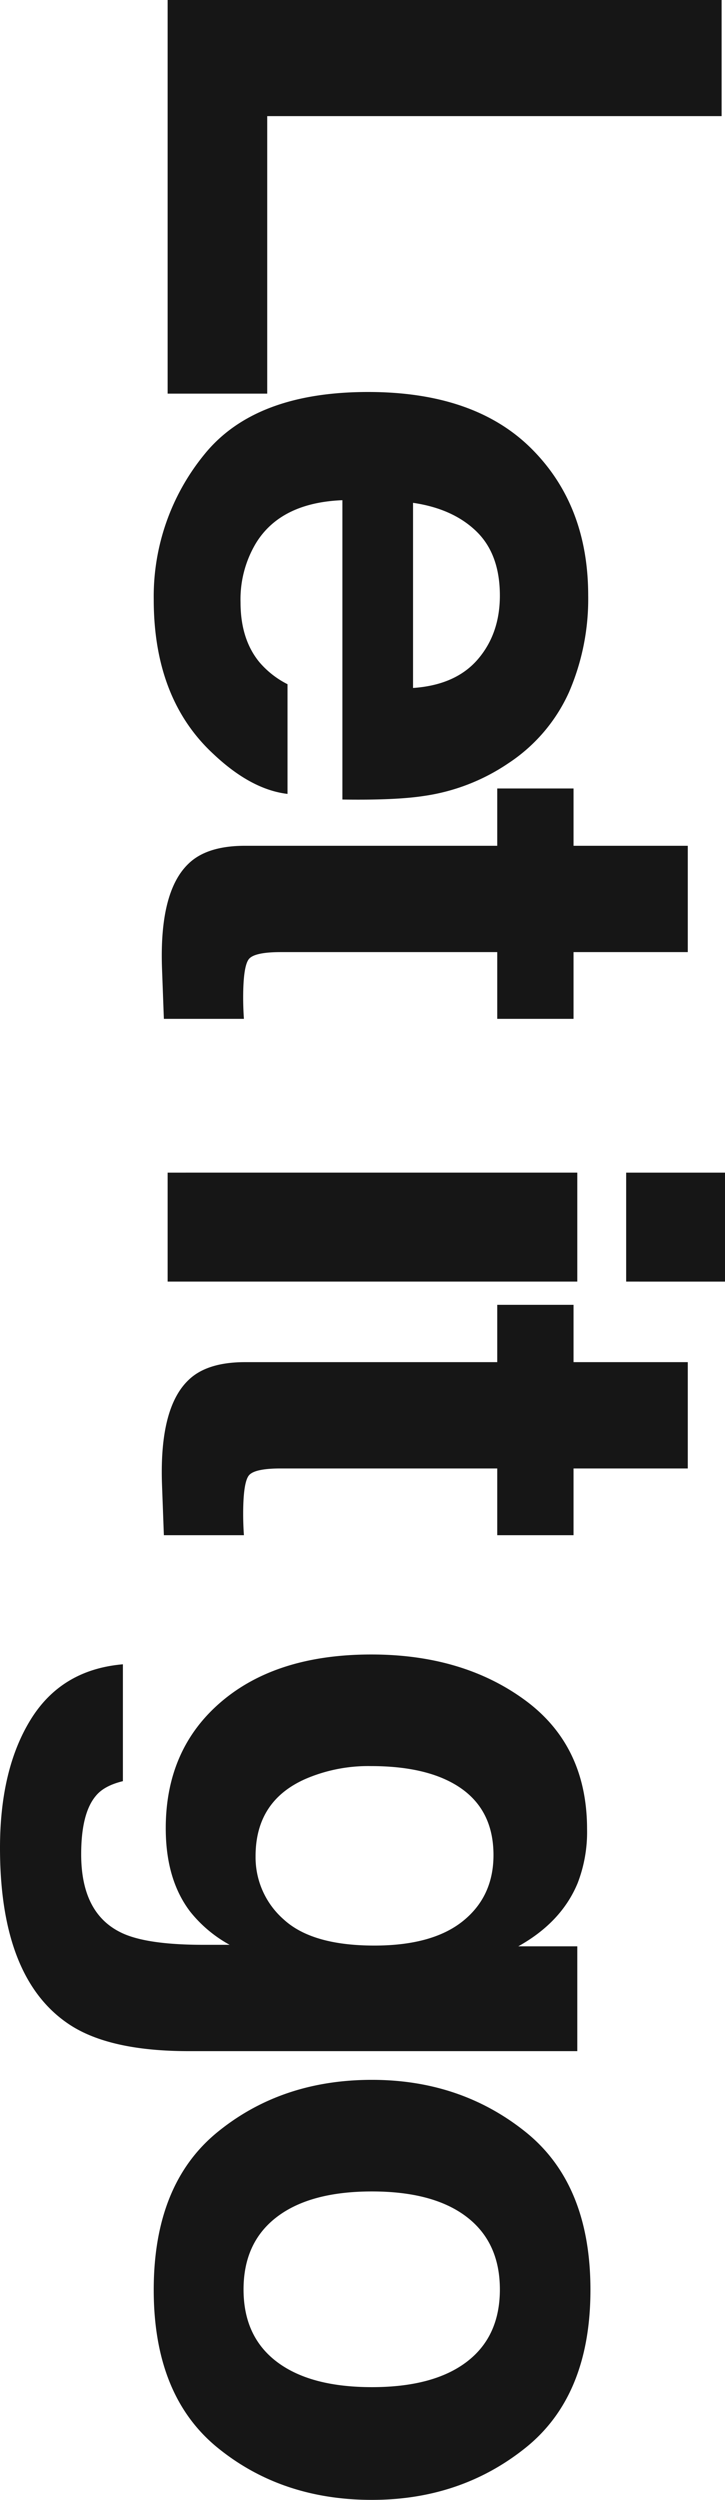 <svg xmlns="http://www.w3.org/2000/svg" viewBox="0 0 197.328 680.039"><defs><style>.cls-1{fill:#161616}</style></defs><g id="レイヤー_2" data-name="レイヤー 2"><g id="レイヤー_1-2" data-name="レイヤー 1"><path class="cls-1" d="M196.407 0v31.59H72.732v75.491H45.624V0z"/><path class="cls-1" d="M154.867 188.304a45.44 45.44 0 01-16.495 19.32 54.72 54.72 0 01-23.052 8.908q-7.683 1.179-22.129.962v-81.426q-16.778.68-23.528 11.691a29.75 29.75 0 00-4.193 16.117q0 9.989 5.114 16.232a24.528 24.528 0 007.672 6.016v29.845q-9.923-1.18-20.152-10.837Q41.84 190.11 41.84 163.071a61.047 61.047 0 0113.719-39.38q13.72-17.061 44.64-17.061 28.973 0 44.434 15.401 15.458 15.4 15.46 39.98a63.795 63.795 0 01-5.225 26.293zm-25.185-43.732q-6.37-6.196-17.26-7.787v50.362q11.61-.799 17.62-7.787 6.01-6.99 6.01-17.337 0-11.256-6.37-17.45zm5.655 69.916h20.767v15.59H187.2v28.924h-31.097v18.155h-20.767v-18.155H76.415q-6.854 0-8.542 1.743-1.688 1.744-1.688 10.667 0 1.333.051 2.822.052 1.485.154 2.923H44.6l-.51-13.847q-.715-20.72 7.16-28.309 5.011-4.923 15.447-4.924h68.64zm21.789 104.501v29.642H45.624V318.99zm13.299 29.642V318.99h26.903v29.642zm-35.088 6.319h20.767v15.59H187.2v28.924h-31.097v18.155h-20.767v-18.155H76.415q-6.854 0-8.542 1.744-1.688 1.743-1.688 10.667 0 1.333.051 2.82.052 1.486.154 2.924H44.6l-.51-13.847q-.715-20.72 7.16-28.309 5.011-4.923 15.447-4.923h68.64zm21.892 157.296q-4.4 10.652-16.164 17.209h16.061v28.515H51.353q-21.583 0-32.53-7.283Q.001 538.172 0 502.685q0-21.44 8.389-34.976 8.389-13.538 25.062-14.975v31.796q-5.114 1.23-7.365 4-3.99 4.717-3.99 15.898 0 15.794 10.537 21.13 6.751 3.486 22.709 3.487h7.16a35.596 35.596 0 01-10.74-9.026q-6.65-8.72-6.65-22.668 0-21.539 15.09-34.412 15.087-12.873 40.866-12.872 24.857 0 41.787 12.395t16.931 35.136a38.523 38.523 0 01-2.557 14.648zm-79.945 9.956q7.723 7.047 24.603 7.048 15.854 0 24.141-6.69 8.285-6.69 8.286-17.925 0-15.323-14.423-21.143-7.673-3.066-18.925-3.065a43.225 43.225 0 00-17.288 3.268q-14.117 5.924-14.116 21.246a22.472 22.472 0 007.722 17.26zM59.265 665.885q-17.426-14.155-17.426-42.977 0-28.824 17.426-42.976 17.425-14.155 41.957-14.155 24.118 0 41.801 14.155 17.683 14.154 17.683 42.976 0 28.821-17.683 42.977-17.682 14.153-41.801 14.154-24.532 0-41.957-14.154zm16.113-23.386q9.09 6.87 25.844 6.872 16.752 0 25.79-6.872 9.04-6.873 9.04-19.693 0-12.824-9.04-19.746-9.037-6.922-25.79-6.922-16.755 0-25.844 6.922-9.092 6.925-9.09 19.746 0 12.82 9.09 19.693z"/></g></g></svg>